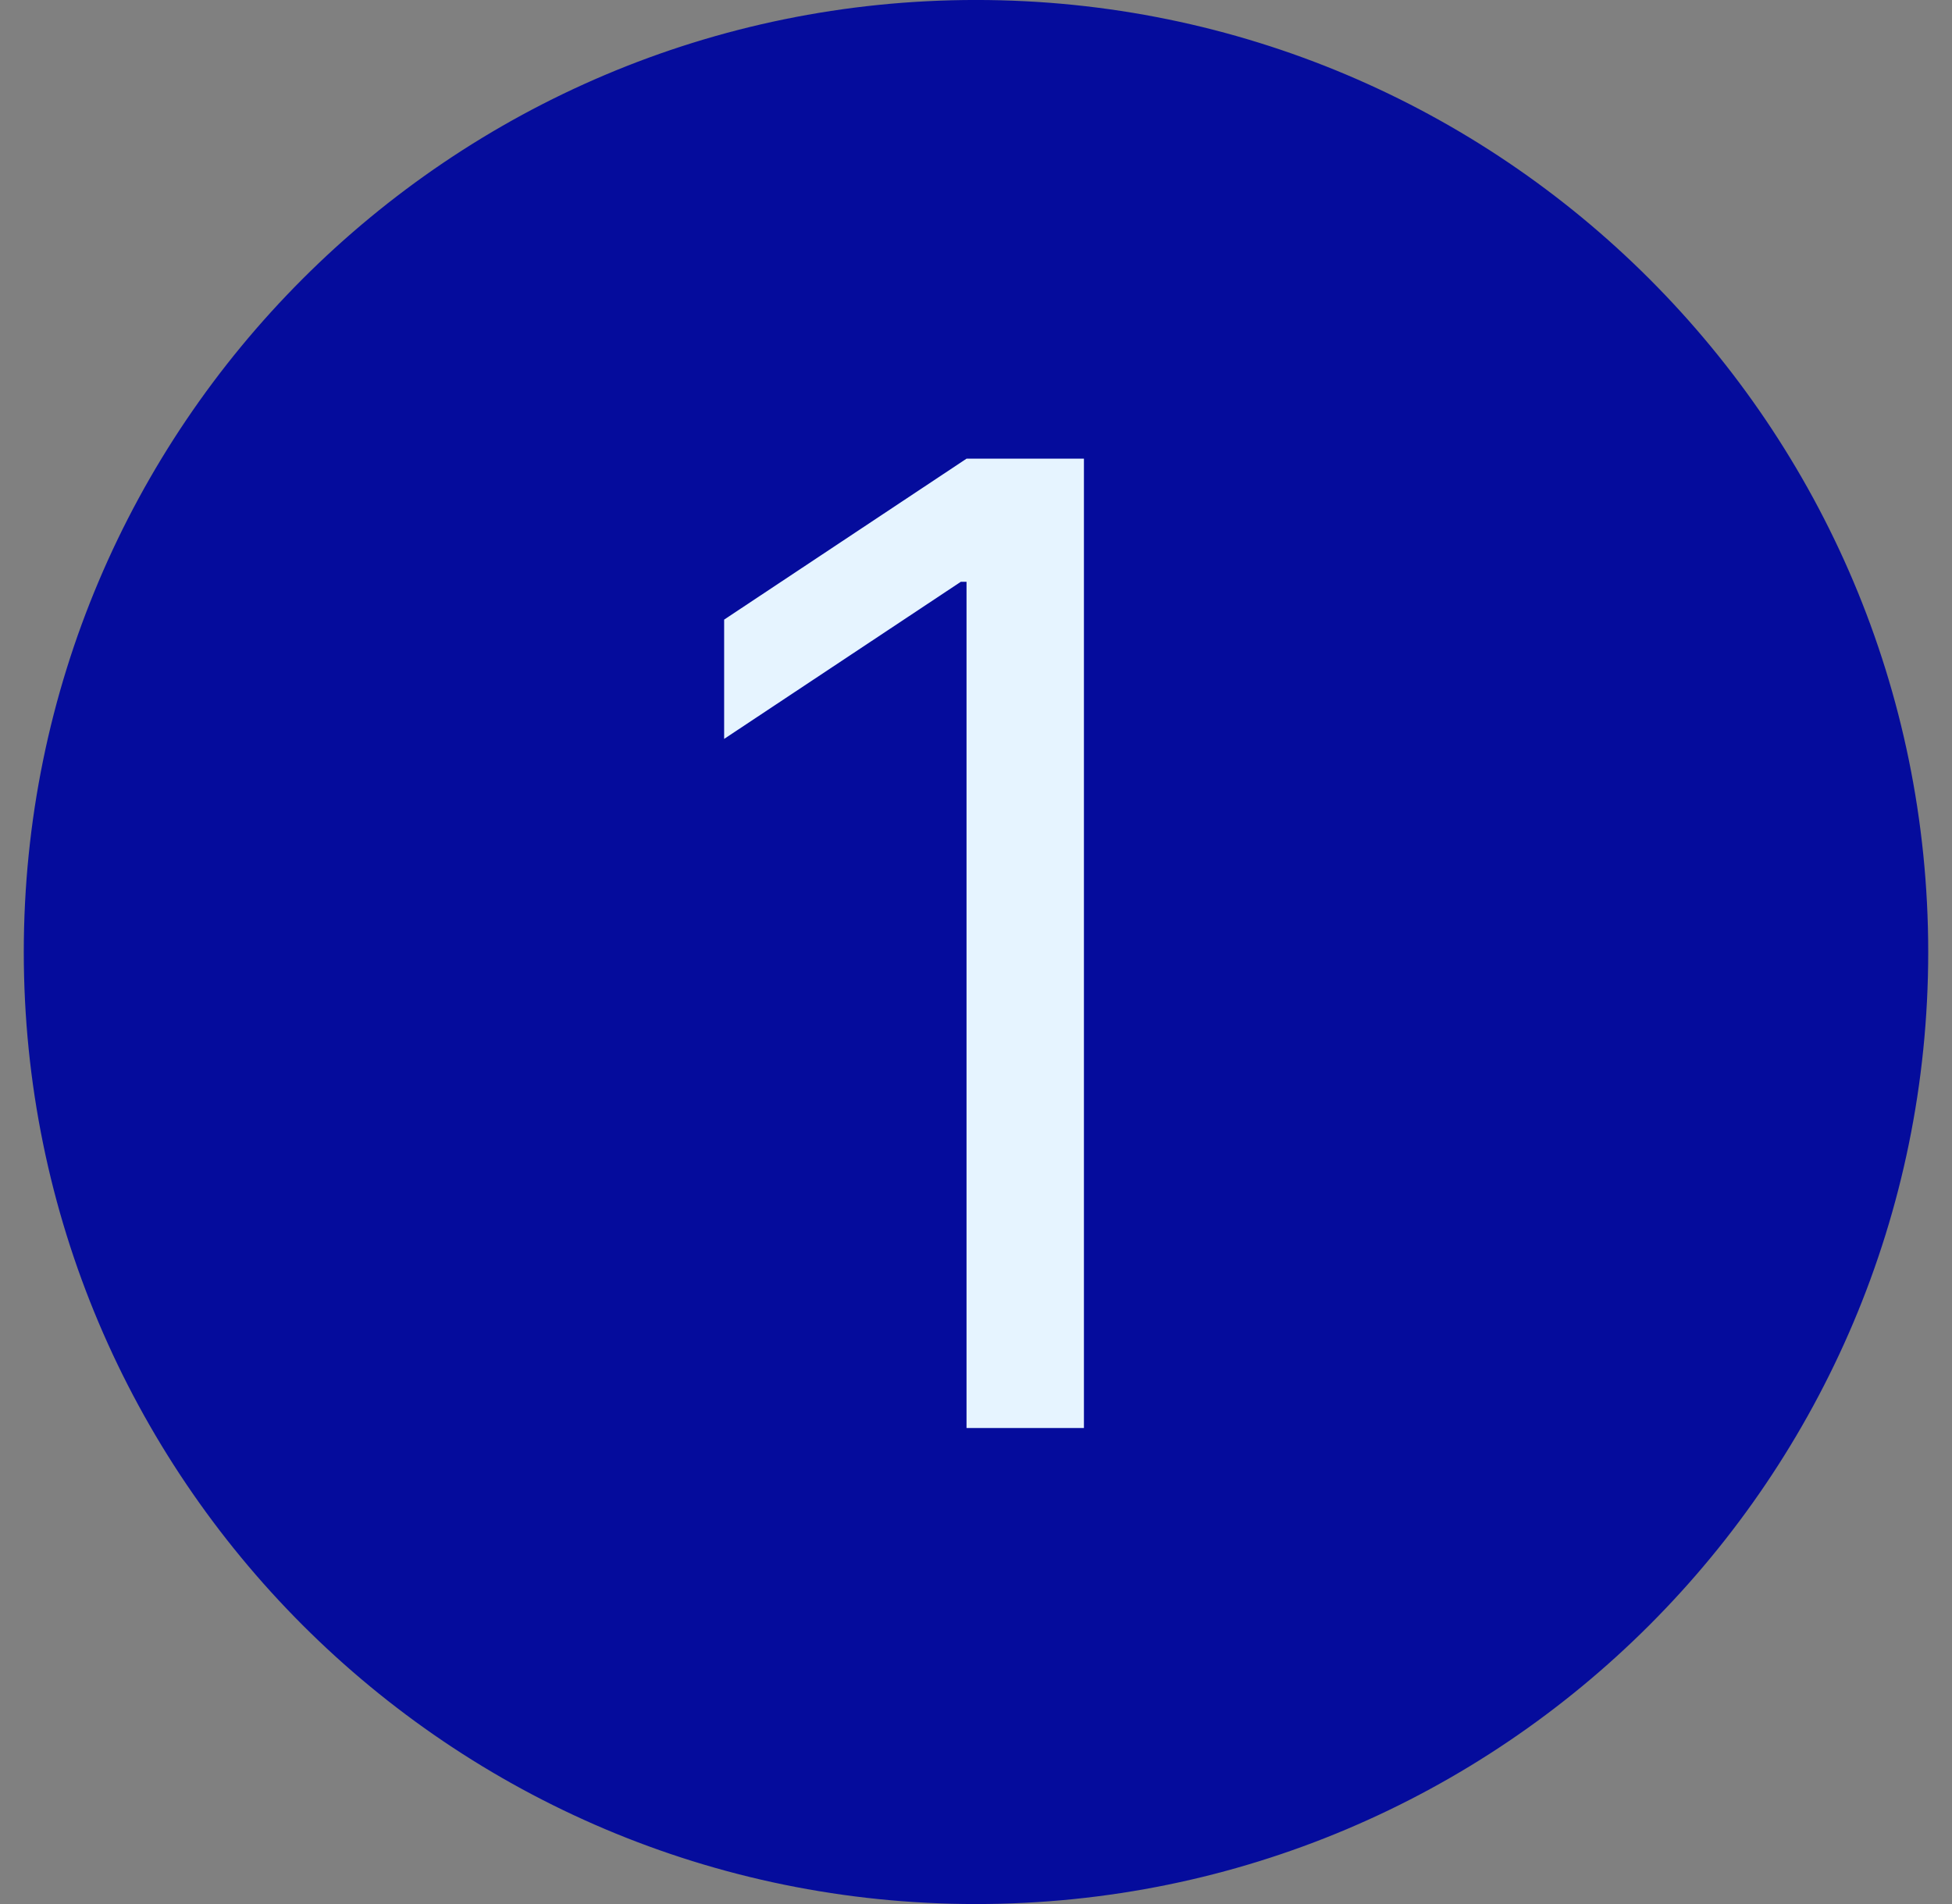 <svg width="41" height="40" viewBox="0 0 41 40" fill="none" xmlns="http://www.w3.org/2000/svg">
<rect x="0" y="0" width="41" height="40" fill="#808080" stroke="none"/>
<path d="M0.93 20C0.93 9.192 9.692 0.43 20.5 0.43C31.308 0.43 40.07 9.192 40.07 20C40.07 30.808 31.308 39.57 20.5 39.57C9.692 39.57 0.93 30.808 0.93 20Z" fill="#050C9C"/>
<path d="M0.93 20C0.93 9.192 9.692 0.43 20.5 0.43C31.308 0.43 40.07 9.192 40.07 20C40.07 30.808 31.308 39.57 20.5 39.57C9.692 39.57 0.93 30.808 0.93 20Z" stroke="#050C9C" stroke-width="0.861"/>
<path d="M22.767 9.636V30H20.301V12.222H20.182L15.21 15.523V13.017L20.301 9.636H22.767Z" fill="#E6F4FF"/>
</svg>
